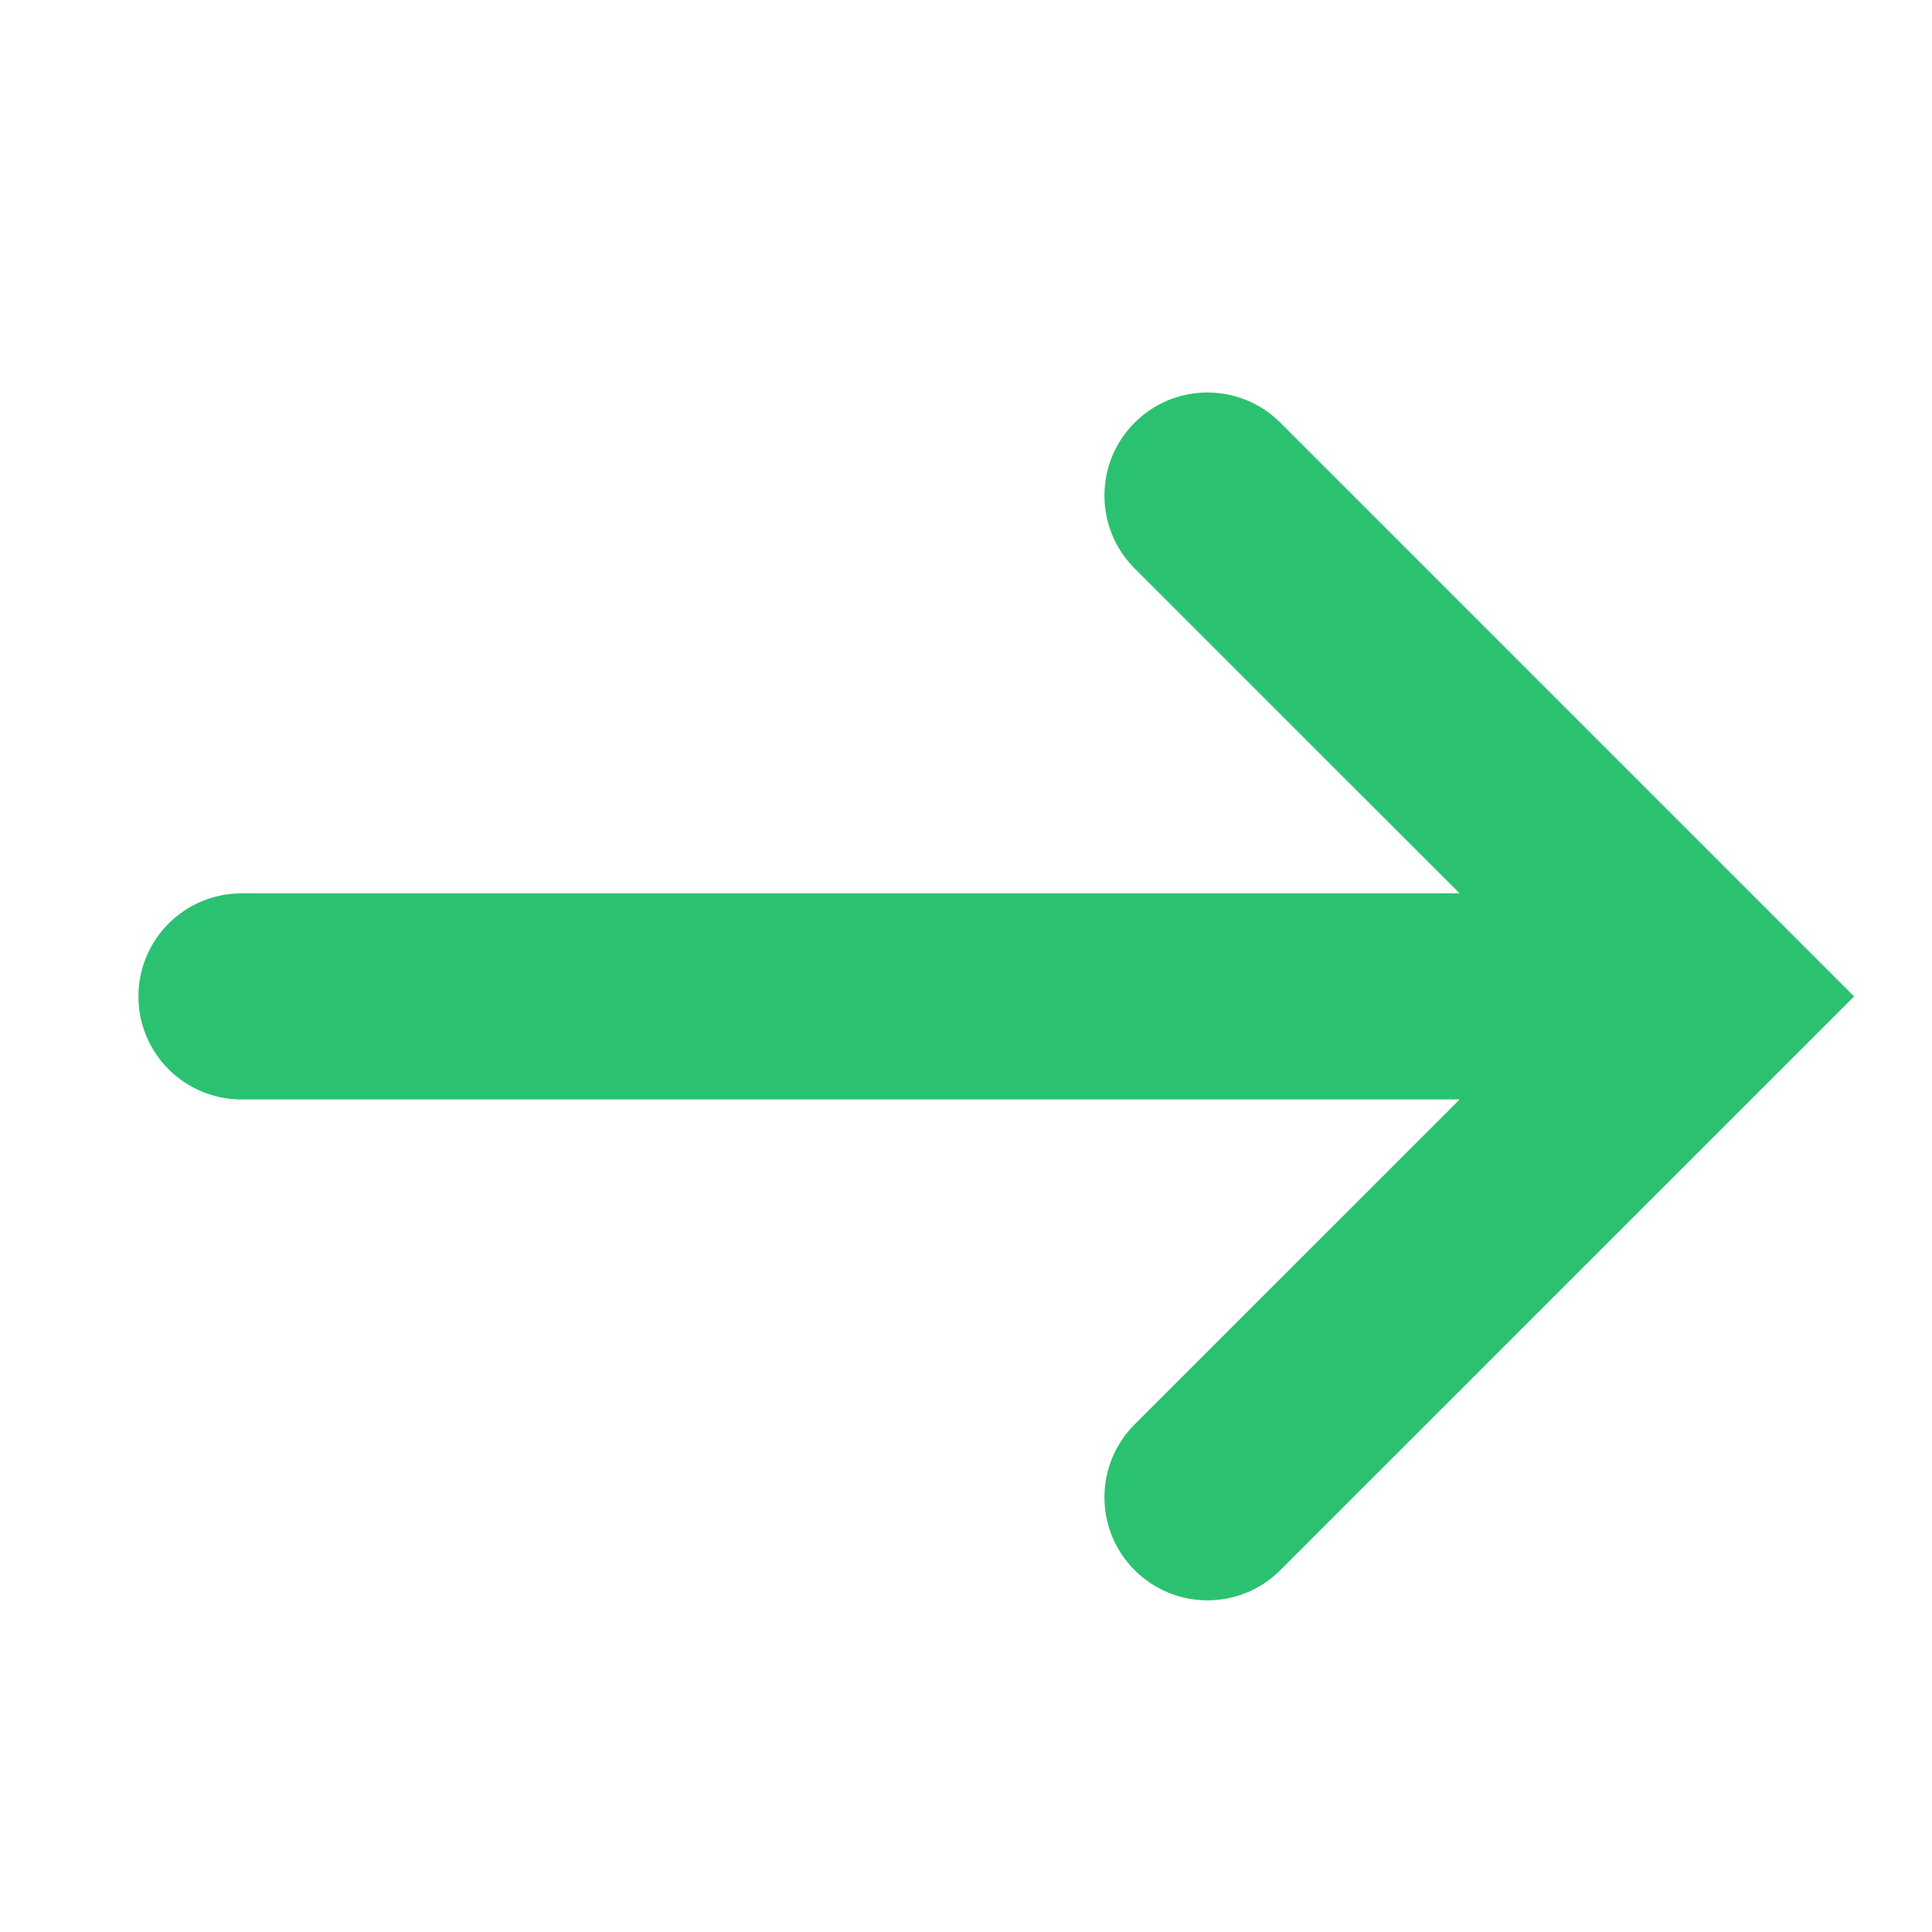 <?xml version="1.0" encoding="UTF-8"?> <svg xmlns="http://www.w3.org/2000/svg" width="40" height="40" viewBox="0 0 40 40" fill="none"><path fill-rule="evenodd" clip-rule="evenodd" d="M2.866 20.63C2.866 19.451 3.821 18.496 5 18.496L30.22 18.496L23.491 11.768C22.658 10.935 22.658 9.584 23.491 8.751C24.324 7.918 25.675 7.918 26.508 8.751L38.387 20.63L26.508 32.508C25.675 33.342 24.324 33.342 23.491 32.508C22.658 31.675 22.658 30.325 23.491 29.491L30.22 22.763L5 22.763C3.821 22.763 2.866 21.808 2.866 20.63Z" fill="#2AC271"></path></svg> 
